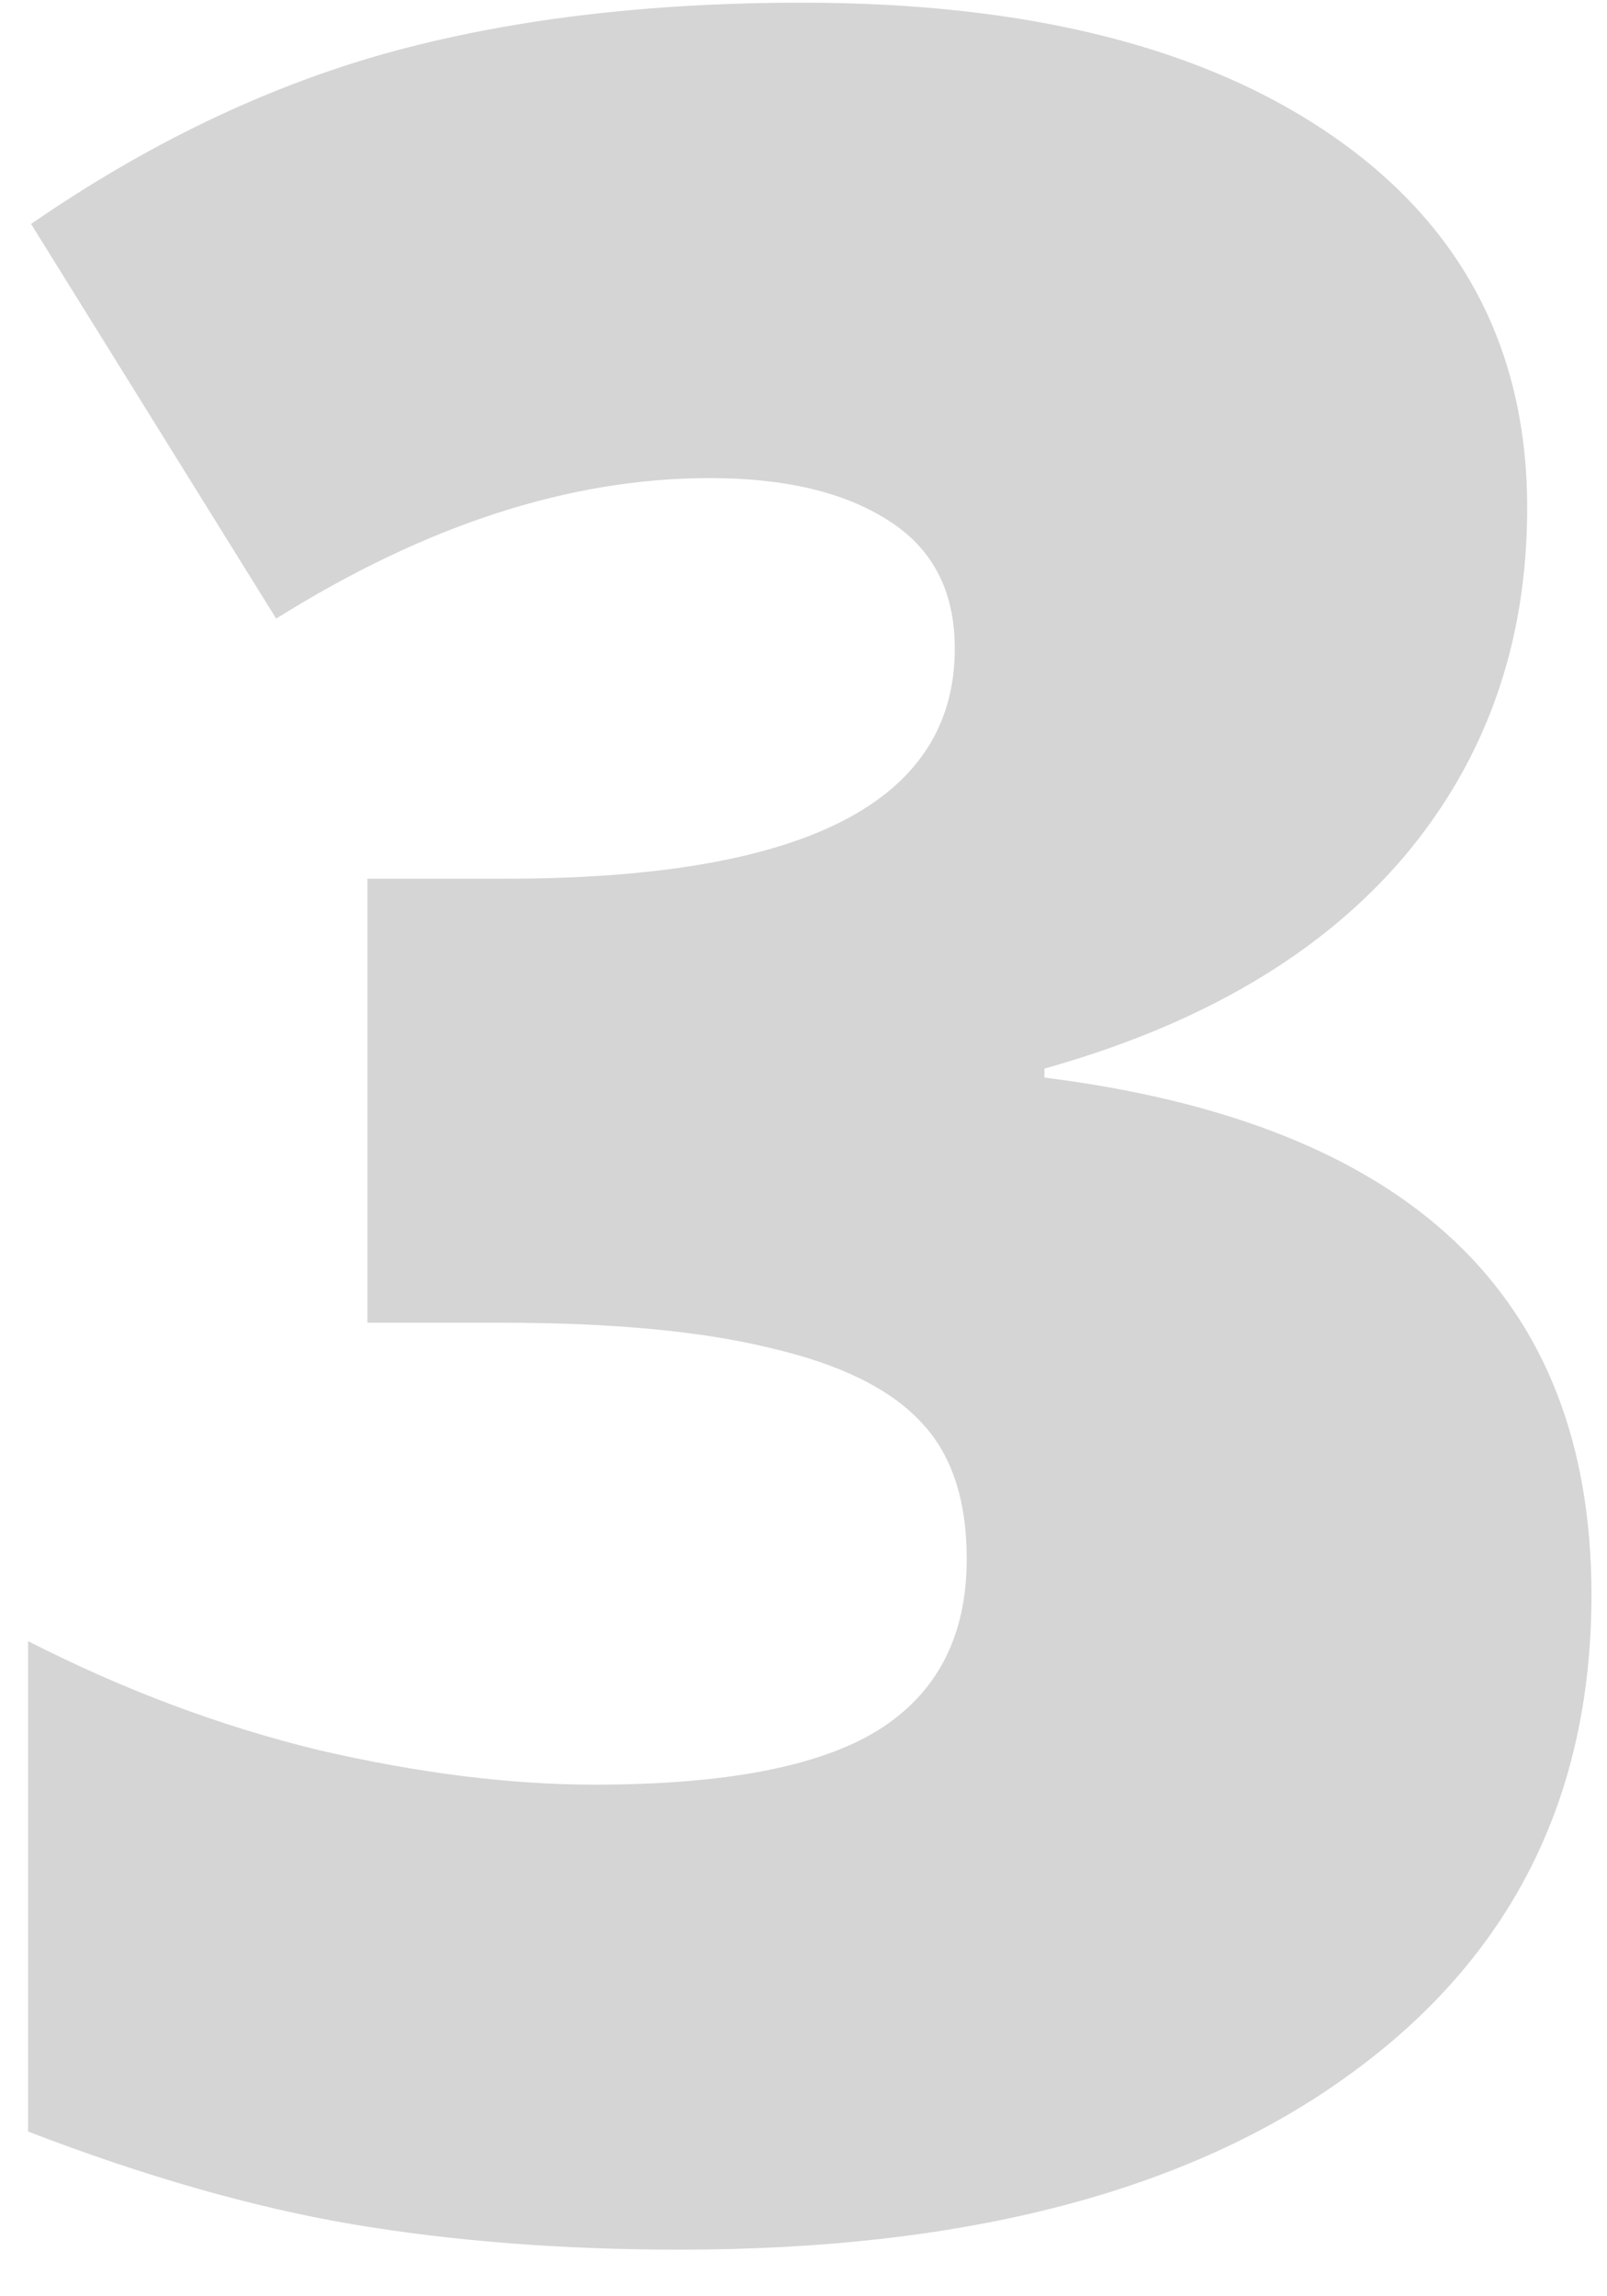 <svg width="21" height="30" viewBox="0 0 21 30" fill="none" xmlns="http://www.w3.org/2000/svg">
<path d="M19.957 6.637C19.957 8.408 19.417 9.931 18.336 11.207C17.255 12.47 15.693 13.388 13.648 13.961V14.078C18.414 14.677 20.797 16.93 20.797 20.836C20.797 23.492 19.742 25.582 17.633 27.105C15.537 28.629 12.62 29.391 8.883 29.391C7.346 29.391 5.921 29.28 4.605 29.059C3.303 28.837 1.891 28.434 0.367 27.848V21.441C1.617 22.079 2.887 22.555 4.176 22.867C5.478 23.167 6.676 23.316 7.77 23.316C9.462 23.316 10.693 23.082 11.461 22.613C12.242 22.131 12.633 21.383 12.633 20.367C12.633 19.586 12.431 18.987 12.027 18.57C11.624 18.141 10.973 17.822 10.074 17.613C9.176 17.392 8.004 17.281 6.559 17.281H4.801V11.48H6.598C10.517 11.48 12.477 10.478 12.477 8.473C12.477 7.717 12.184 7.158 11.598 6.793C11.025 6.428 10.25 6.246 9.273 6.246C7.451 6.246 5.562 6.858 3.609 8.082L0.406 2.926C1.917 1.884 3.46 1.142 5.035 0.699C6.624 0.257 8.44 0.035 10.484 0.035C13.44 0.035 15.758 0.621 17.438 1.793C19.117 2.965 19.957 4.579 19.957 6.637Z" fill="#D5D5D5"/>
</svg>
